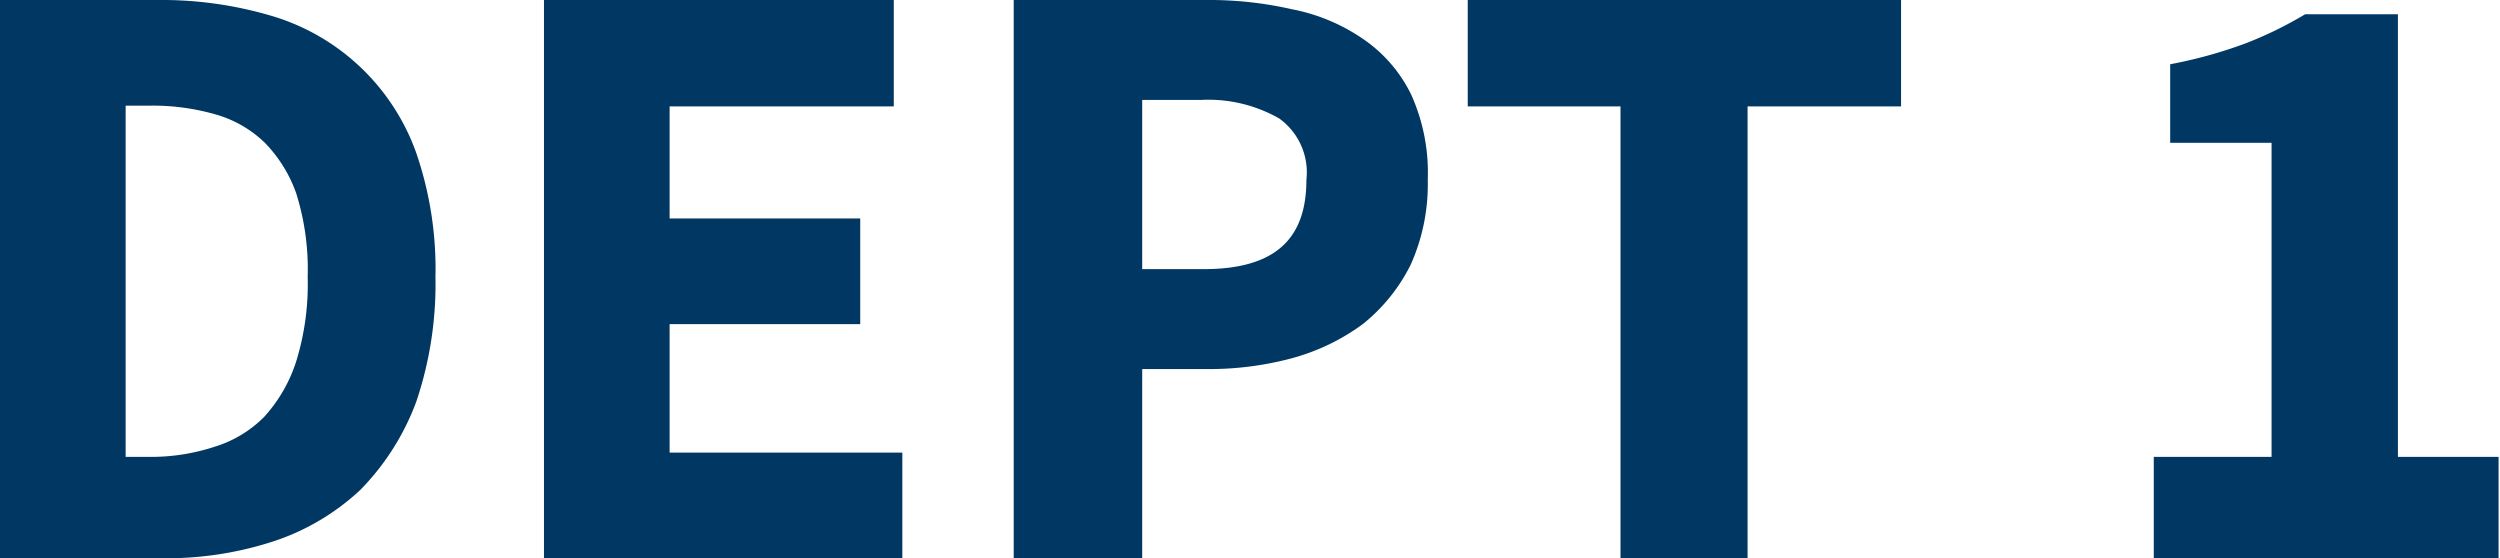 <svg xmlns="http://www.w3.org/2000/svg" viewBox="0 0 35.02 7.82"><defs><style>.cls-1{fill:#013763;}</style></defs><g id="Layer_2" data-name="Layer 2"><g id="Text_member" data-name="Text member"><g id="Text-1-Dept1"><path class="cls-1" d="M0,7.82V0H2.21A5.42,5.42,0,0,1,3.83.23a3.08,3.08,0,0,1,2,1.91,5,5,0,0,1,.27,1.74,5.15,5.15,0,0,1-.27,1.75,3.5,3.5,0,0,1-.78,1.23,3.28,3.28,0,0,1-1.21.72,4.84,4.84,0,0,1-1.57.24ZM1.76,6.4H2.1A2.85,2.85,0,0,0,3,6.26a1.66,1.66,0,0,0,.7-.42,2.11,2.11,0,0,0,.45-.78,3.66,3.66,0,0,0,.16-1.18,3.55,3.55,0,0,0-.16-1.17A1.94,1.94,0,0,0,3.71,2a1.63,1.63,0,0,0-.7-.4,3.18,3.18,0,0,0-.91-.12H1.76Z"/><path class="cls-1" d="M7.62,7.82V0h4.9V1.49H9.38V3.06h2.67V4.54H9.38v1.8h3.26V7.82Z"/><path class="cls-1" d="M14.2,7.82V0h2.68A5.25,5.25,0,0,1,18.1.13a2.63,2.63,0,0,1,1,.42,2,2,0,0,1,.67.78A2.66,2.66,0,0,1,20,2.52a2.75,2.75,0,0,1-.24,1.19,2.48,2.48,0,0,1-.67.83,3,3,0,0,1-1,.48,4.49,4.49,0,0,1-1.18.15H16V7.82ZM16,3.77h.86c1,0,1.44-.42,1.44-1.25a.93.93,0,0,0-.38-.86,2,2,0,0,0-1.1-.26H16Z"/><path class="cls-1" d="M22.7,7.82V1.49H20.56V0h6.07V1.49H24.48V7.82Z"/><path class="cls-1" d="M30.17,7.82V6.4h1.65V2H30.4V.9A6.47,6.47,0,0,0,31.45.61,5.43,5.43,0,0,0,32.29.2h1.3V6.4H35V7.82Z"/></g></g></g></svg>